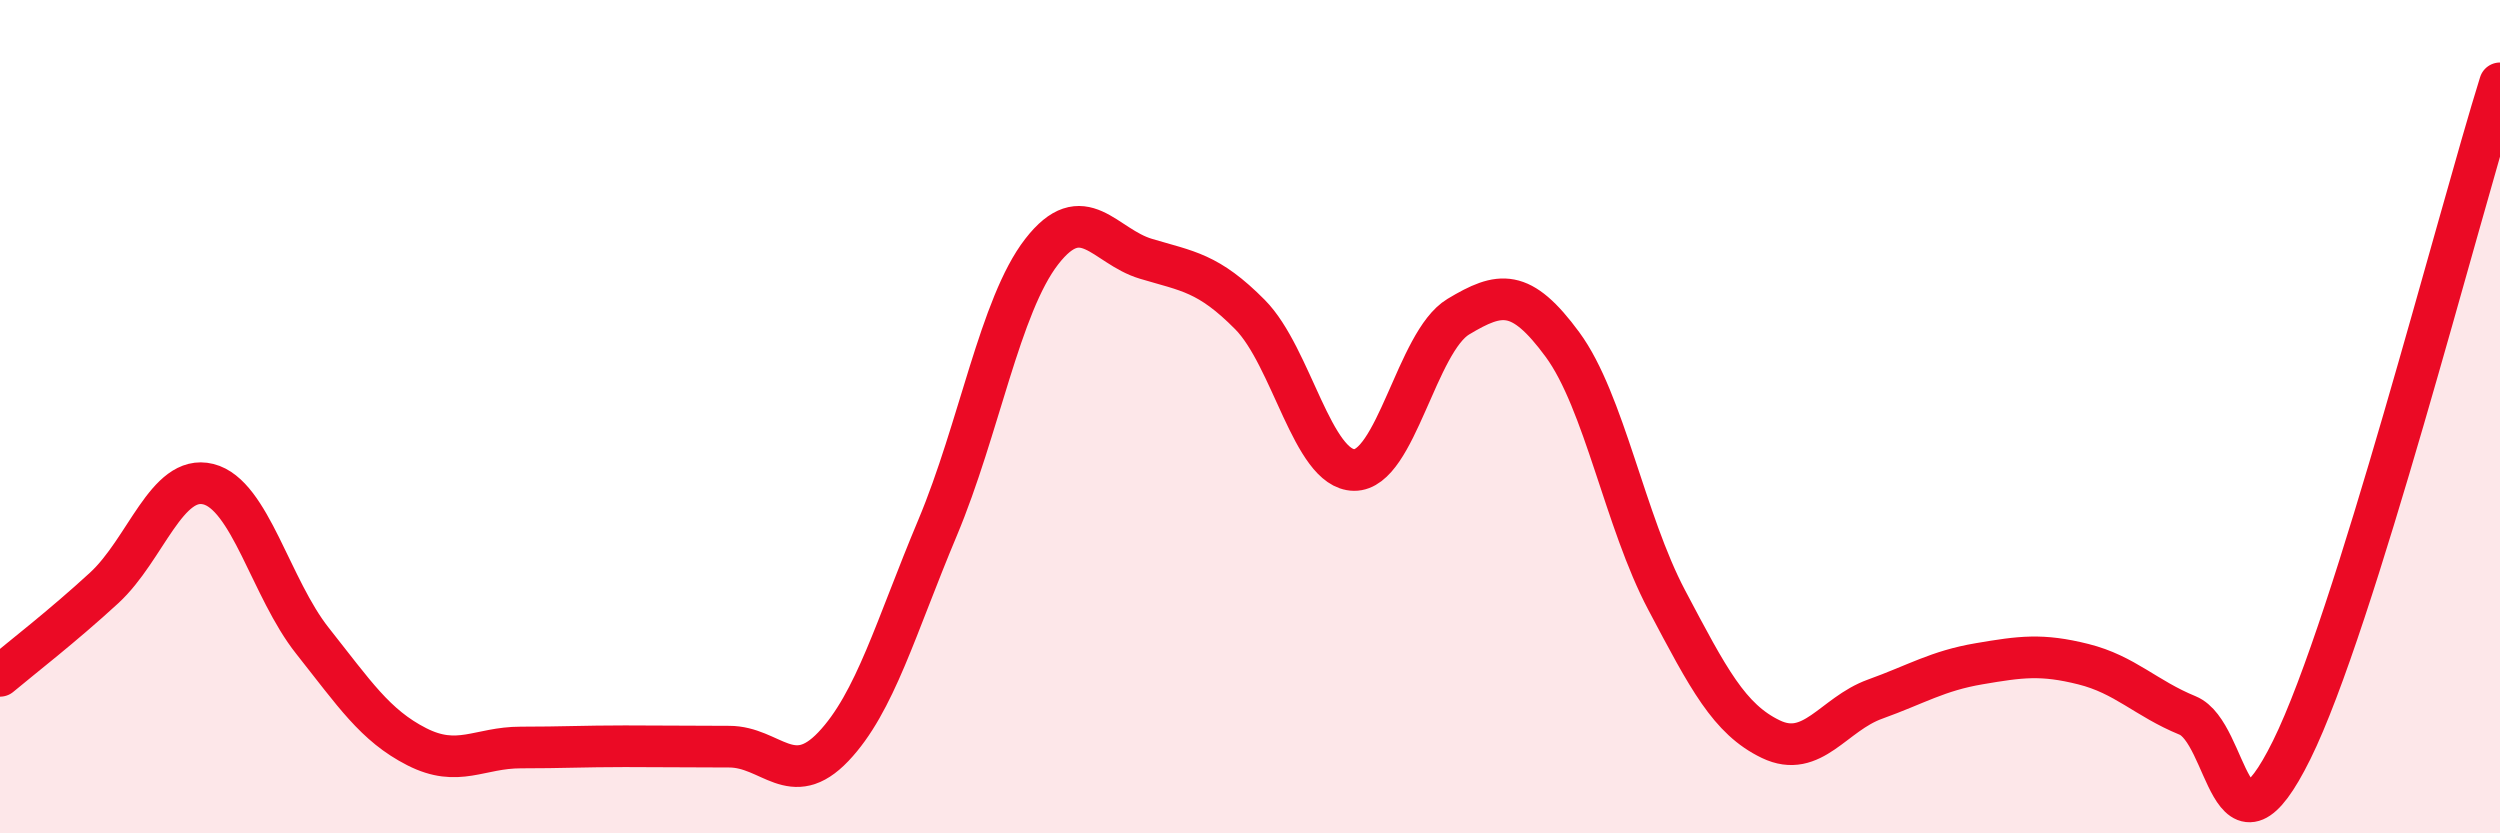 
    <svg width="60" height="20" viewBox="0 0 60 20" xmlns="http://www.w3.org/2000/svg">
      <path
        d="M 0,16.22 C 0.5,15.8 1.5,15.03 2.5,14.11 C 3.5,13.19 4,11.37 5,11.62 C 6,11.87 6.5,14.12 7.5,15.38 C 8.5,16.64 9,17.41 10,17.92 C 11,18.43 11.5,17.94 12.5,17.94 C 13.5,17.94 14,17.91 15,17.91 C 16,17.91 16.5,17.92 17.5,17.92 C 18.5,17.92 19,18.97 20,17.92 C 21,16.87 21.5,15.05 22.5,12.67 C 23.5,10.29 24,7.33 25,6.04 C 26,4.75 26.5,5.91 27.5,6.21 C 28.5,6.51 29,6.54 30,7.55 C 31,8.56 31.5,11.27 32.5,11.28 C 33.5,11.29 34,8.2 35,7.6 C 36,7 36.5,6.91 37.5,8.27 C 38.5,9.63 39,12.51 40,14.4 C 41,16.29 41.5,17.26 42.5,17.74 C 43.5,18.22 44,17.14 45,16.78 C 46,16.42 46.5,16.1 47.5,15.93 C 48.5,15.76 49,15.69 50,15.94 C 51,16.19 51.5,16.76 52.5,17.17 C 53.5,17.58 53.5,21.03 55,18 C 56.5,14.97 59,5.2 60,2L60 20L0 20Z"
        fill="#EB0A25"
        opacity="0.1"
        stroke-linecap="round"
        stroke-linejoin="round"
      />
      <path
        d="M 0,16.22 C 0.5,15.8 1.5,15.03 2.5,14.11 C 3.5,13.19 4,11.37 5,11.62 C 6,11.87 6.5,14.12 7.5,15.38 C 8.5,16.64 9,17.41 10,17.92 C 11,18.43 11.5,17.94 12.5,17.94 C 13.5,17.94 14,17.91 15,17.91 C 16,17.91 16.5,17.92 17.5,17.92 C 18.5,17.92 19,18.97 20,17.92 C 21,16.87 21.5,15.05 22.5,12.67 C 23.5,10.29 24,7.33 25,6.04 C 26,4.75 26.5,5.91 27.5,6.21 C 28.5,6.51 29,6.54 30,7.55 C 31,8.56 31.5,11.27 32.5,11.28 C 33.5,11.29 34,8.2 35,7.6 C 36,7 36.5,6.91 37.5,8.27 C 38.5,9.63 39,12.51 40,14.4 C 41,16.29 41.5,17.26 42.5,17.74 C 43.5,18.22 44,17.14 45,16.78 C 46,16.42 46.5,16.1 47.5,15.93 C 48.5,15.76 49,15.69 50,15.94 C 51,16.19 51.5,16.76 52.5,17.17 C 53.5,17.58 53.5,21.03 55,18 C 56.5,14.97 59,5.2 60,2"
        stroke="#EB0A25"
        stroke-width="1"
        fill="none"
        stroke-linecap="round"
        stroke-linejoin="round"
      />
    </svg>
  